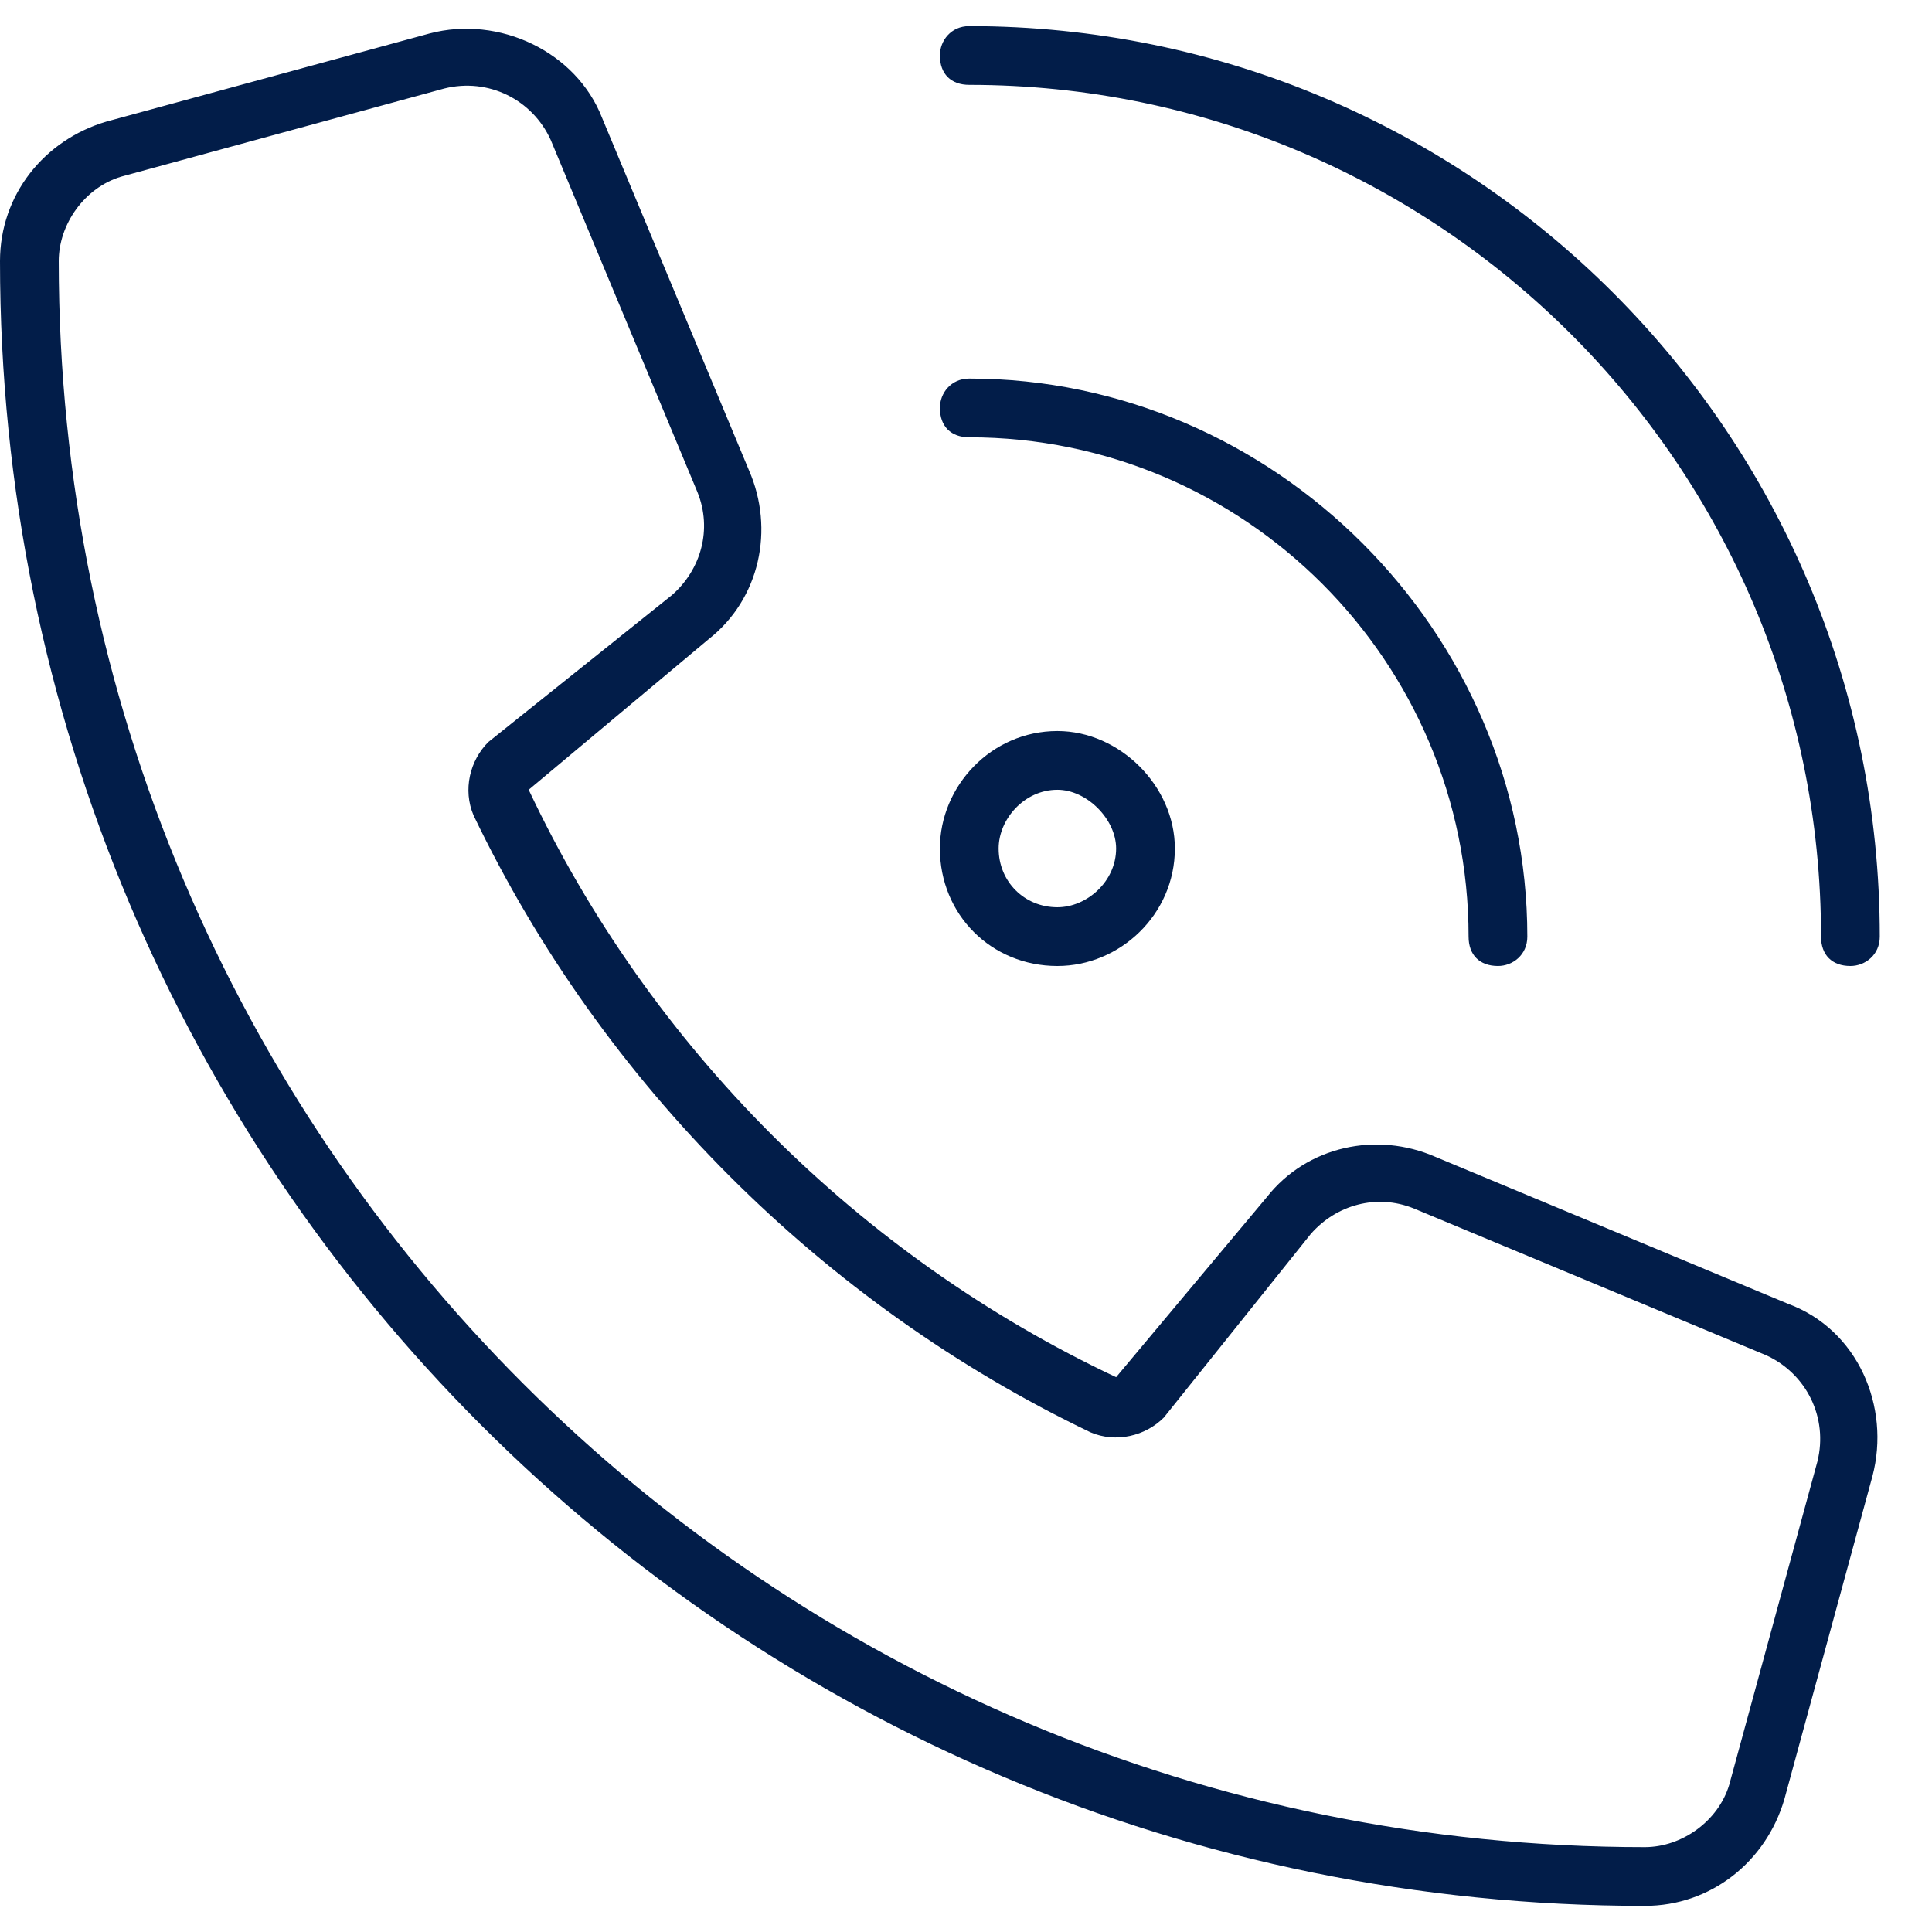 <svg width="37" height="37" viewBox="0 0 37 37" fill="none" xmlns="http://www.w3.org/2000/svg">
<path d="M18.562 0.5C28.195 0.5 36 8.305 36 17.938C36 18.289 35.719 18.5 35.438 18.5C35.086 18.5 34.875 18.289 34.875 17.938C34.875 8.938 27.562 1.625 18.562 1.625C18.211 1.625 18 1.414 18 1.062C18 0.781 18.211 0.5 18.562 0.5ZM19.125 16.25C19.125 16.883 19.617 17.375 20.25 17.375C20.812 17.375 21.375 16.883 21.375 16.25C21.375 15.688 20.812 15.125 20.25 15.125C19.617 15.125 19.125 15.688 19.125 16.25ZM22.5 16.25C22.5 17.516 21.445 18.5 20.25 18.5C18.984 18.5 18 17.516 18 16.25C18 15.055 18.984 14 20.25 14C21.445 14 22.5 15.055 22.5 16.25ZM18 7.812C18 7.531 18.211 7.25 18.562 7.25C24.398 7.25 29.25 12.102 29.25 17.938C29.25 18.289 28.969 18.5 28.688 18.5C28.336 18.5 28.125 18.289 28.125 17.938C28.125 12.664 23.836 8.375 18.562 8.375C18.211 8.375 18 8.164 18 7.812ZM20.883 27.43C15.75 24.969 11.531 20.75 9.07 15.617C8.859 15.125 9 14.562 9.352 14.211L12.867 11.398C13.43 10.906 13.641 10.133 13.359 9.43L10.547 2.68C10.195 1.906 9.352 1.484 8.508 1.695L2.32 3.383C1.617 3.594 1.125 4.297 1.125 5C1.125 21.805 14.695 35.375 31.5 35.375C32.203 35.375 32.906 34.883 33.117 34.18L34.805 27.992C35.016 27.148 34.594 26.305 33.82 25.953L27.07 23.141C26.367 22.859 25.594 23.07 25.102 23.633L22.289 27.148C21.938 27.5 21.375 27.641 20.883 27.43ZM24.258 22.93C25.031 21.945 26.367 21.664 27.492 22.156L34.242 24.969C35.578 25.461 36.211 26.938 35.859 28.273L34.172 34.461C33.82 35.656 32.766 36.5 31.5 36.5C14.062 36.5 0 22.438 0 5C0 3.734 0.844 2.68 2.039 2.328L8.227 0.641C9.562 0.289 11.039 0.992 11.531 2.258L14.344 9.008C14.836 10.133 14.555 11.469 13.57 12.242L10.125 15.125C12.445 20.047 16.453 24.055 21.375 26.375L24.258 22.93Z" fill="#021D49"/>
</svg>
